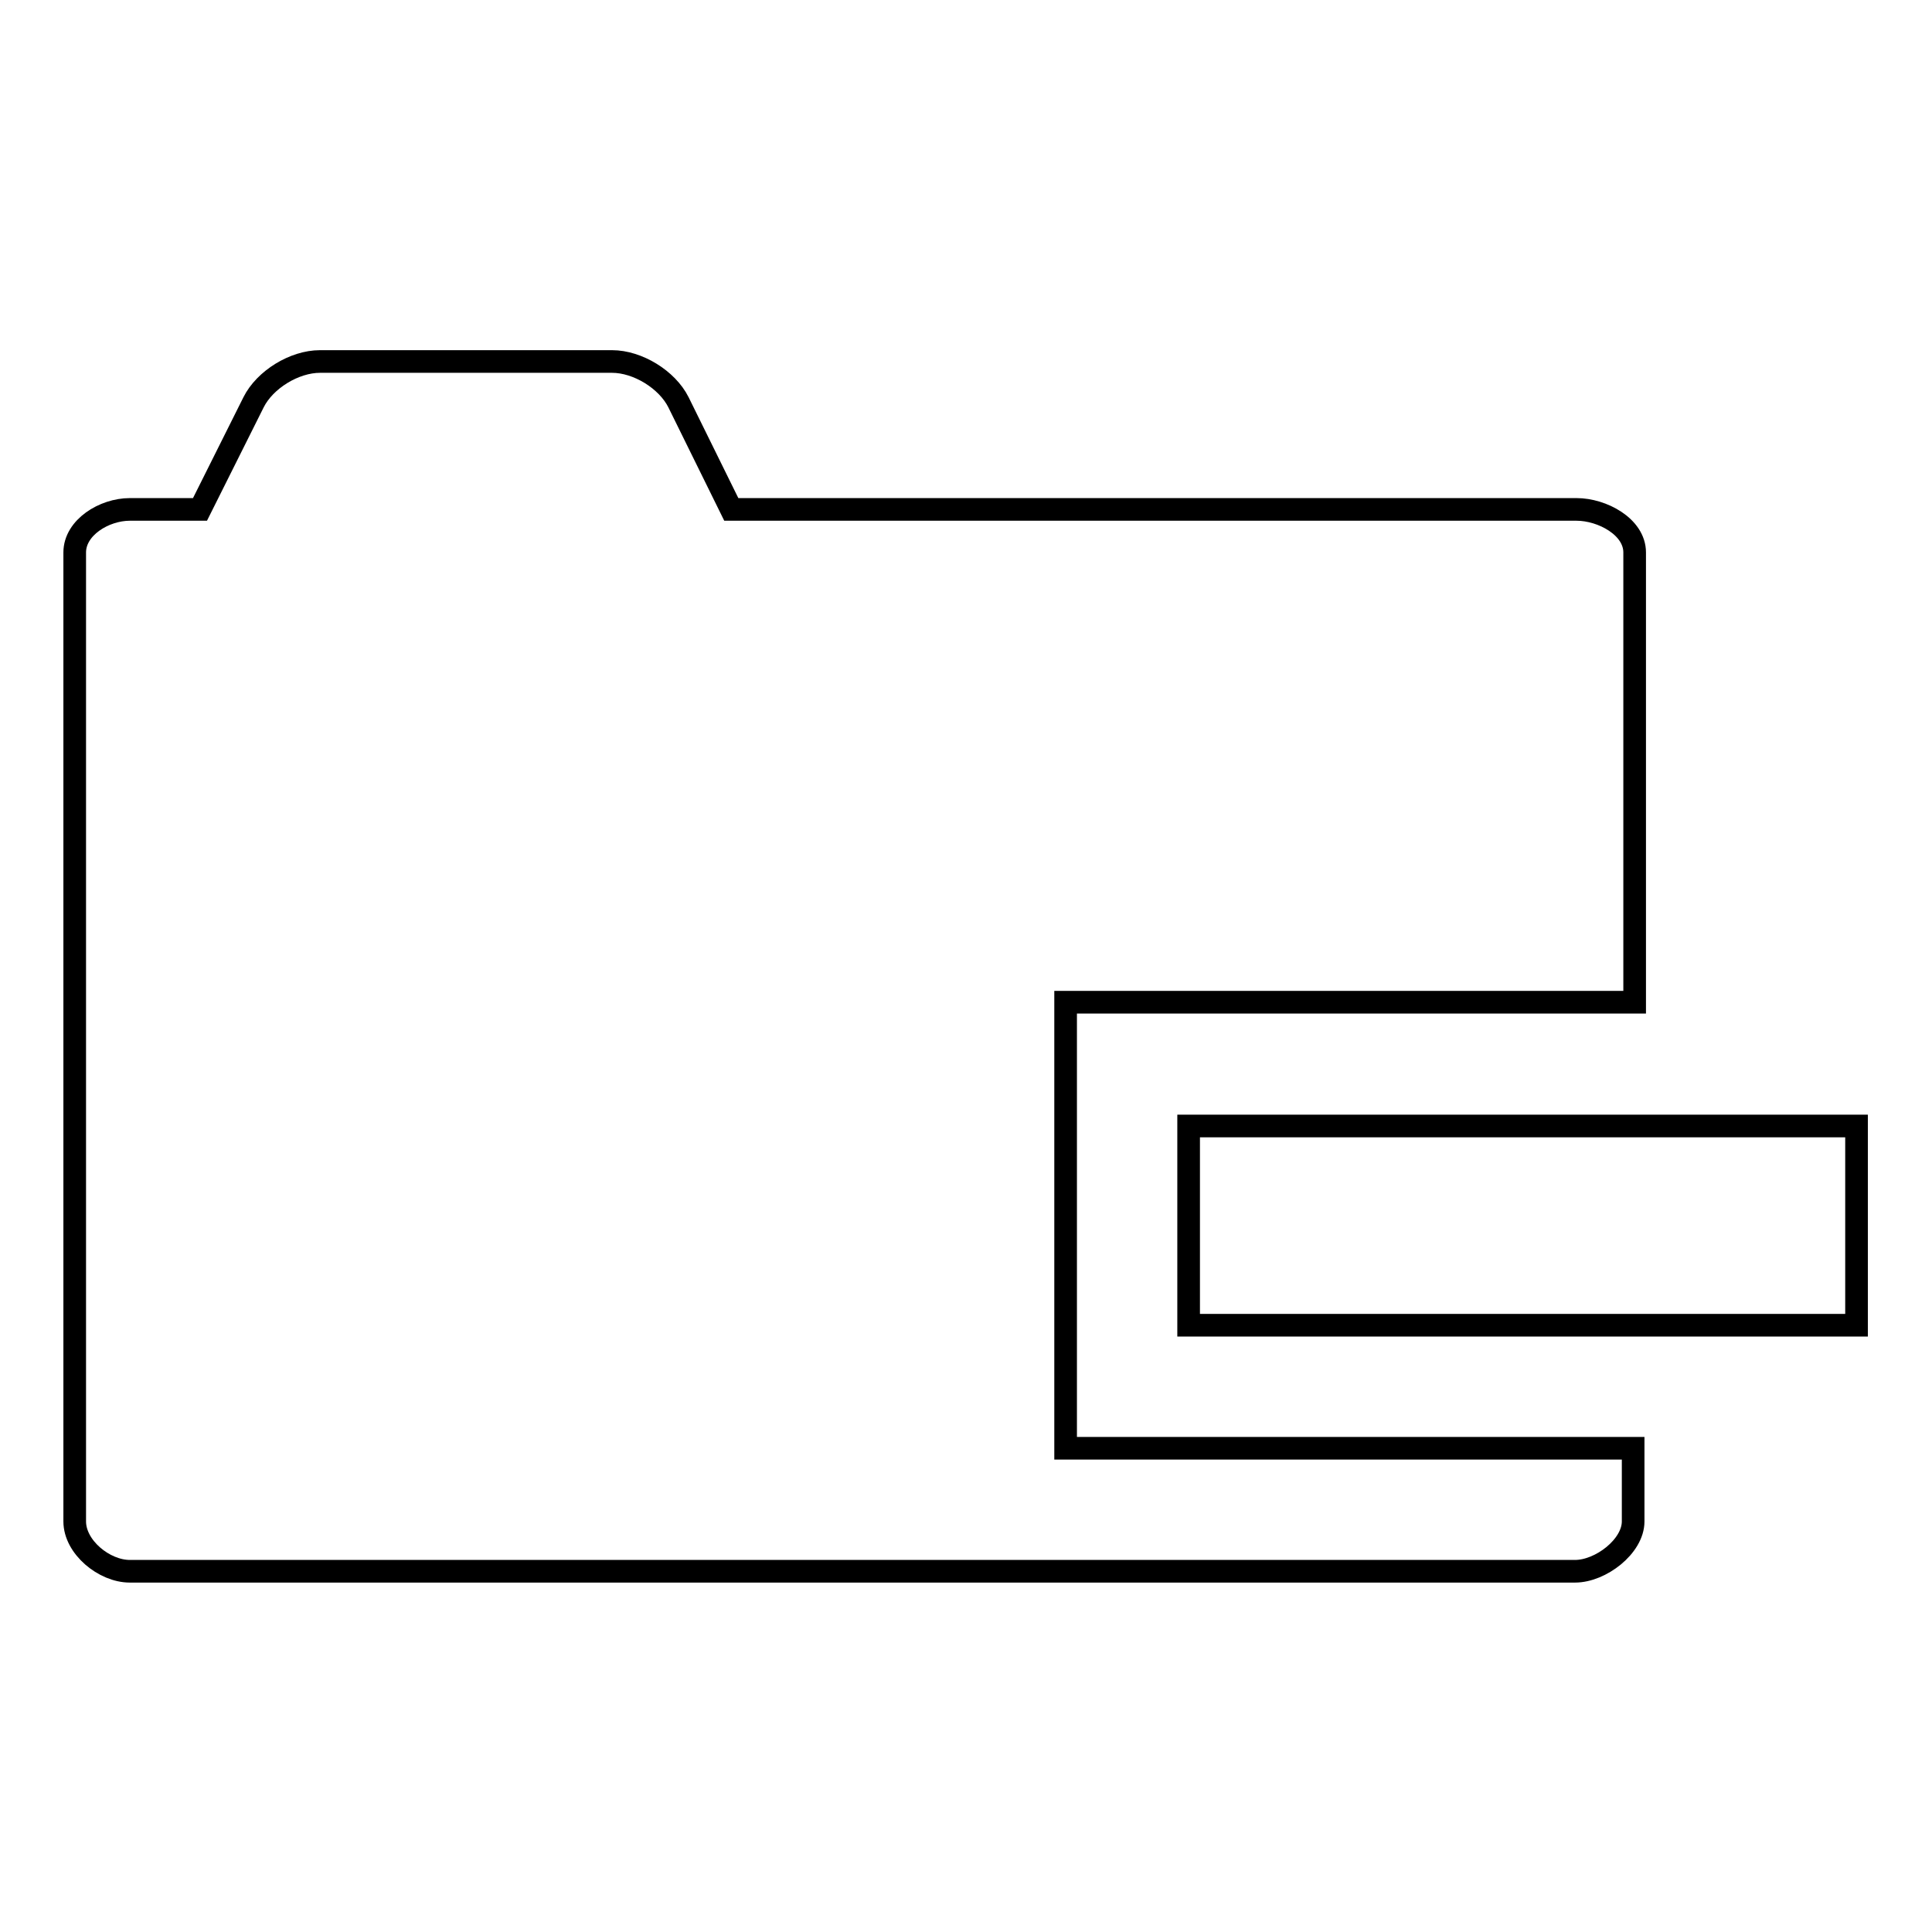 <?xml version="1.0" encoding="utf-8"?>
<!-- Svg Vector Icons : http://www.onlinewebfonts.com/icon -->
<!DOCTYPE svg PUBLIC "-//W3C//DTD SVG 1.1//EN" "http://www.w3.org/Graphics/SVG/1.1/DTD/svg11.dtd">
<svg version="1.1" xmlns="http://www.w3.org/2000/svg" xmlns:xlink="http://www.w3.org/1999/xlink" x="0px" y="0px" viewBox="0 0 256 256" enable-background="new 0 0 256 256" xml:space="preserve">
<g><g><path stroke-width="3" fill-opacity="0" stroke="#000000"  d="M141.2,191.9v-16.7v-25.7v-16.7h15.7h59.7V73.2c0-3.4-4.3-5.7-7.7-5.7h-112l-7-14.2c-1.5-3-5.4-5.4-8.8-5.4H42.4c-3.4,0-7.3,2.4-8.8,5.4l-7.1,14.2h-9.3c-3.4,0-7.3,2.4-7.3,5.7v128.4c0,3.4,3.9,6.6,7.3,6.6h191.5c3.4,0,7.7-3.3,7.7-6.6v-9.7h-59.7L141.2,191.9L141.2,191.9z"/><path stroke-width="3" fill-opacity="0" stroke="#000000"  d="M157.5,149.2H246v26.4h-88.5V149.2z"/></g></g>
</svg>